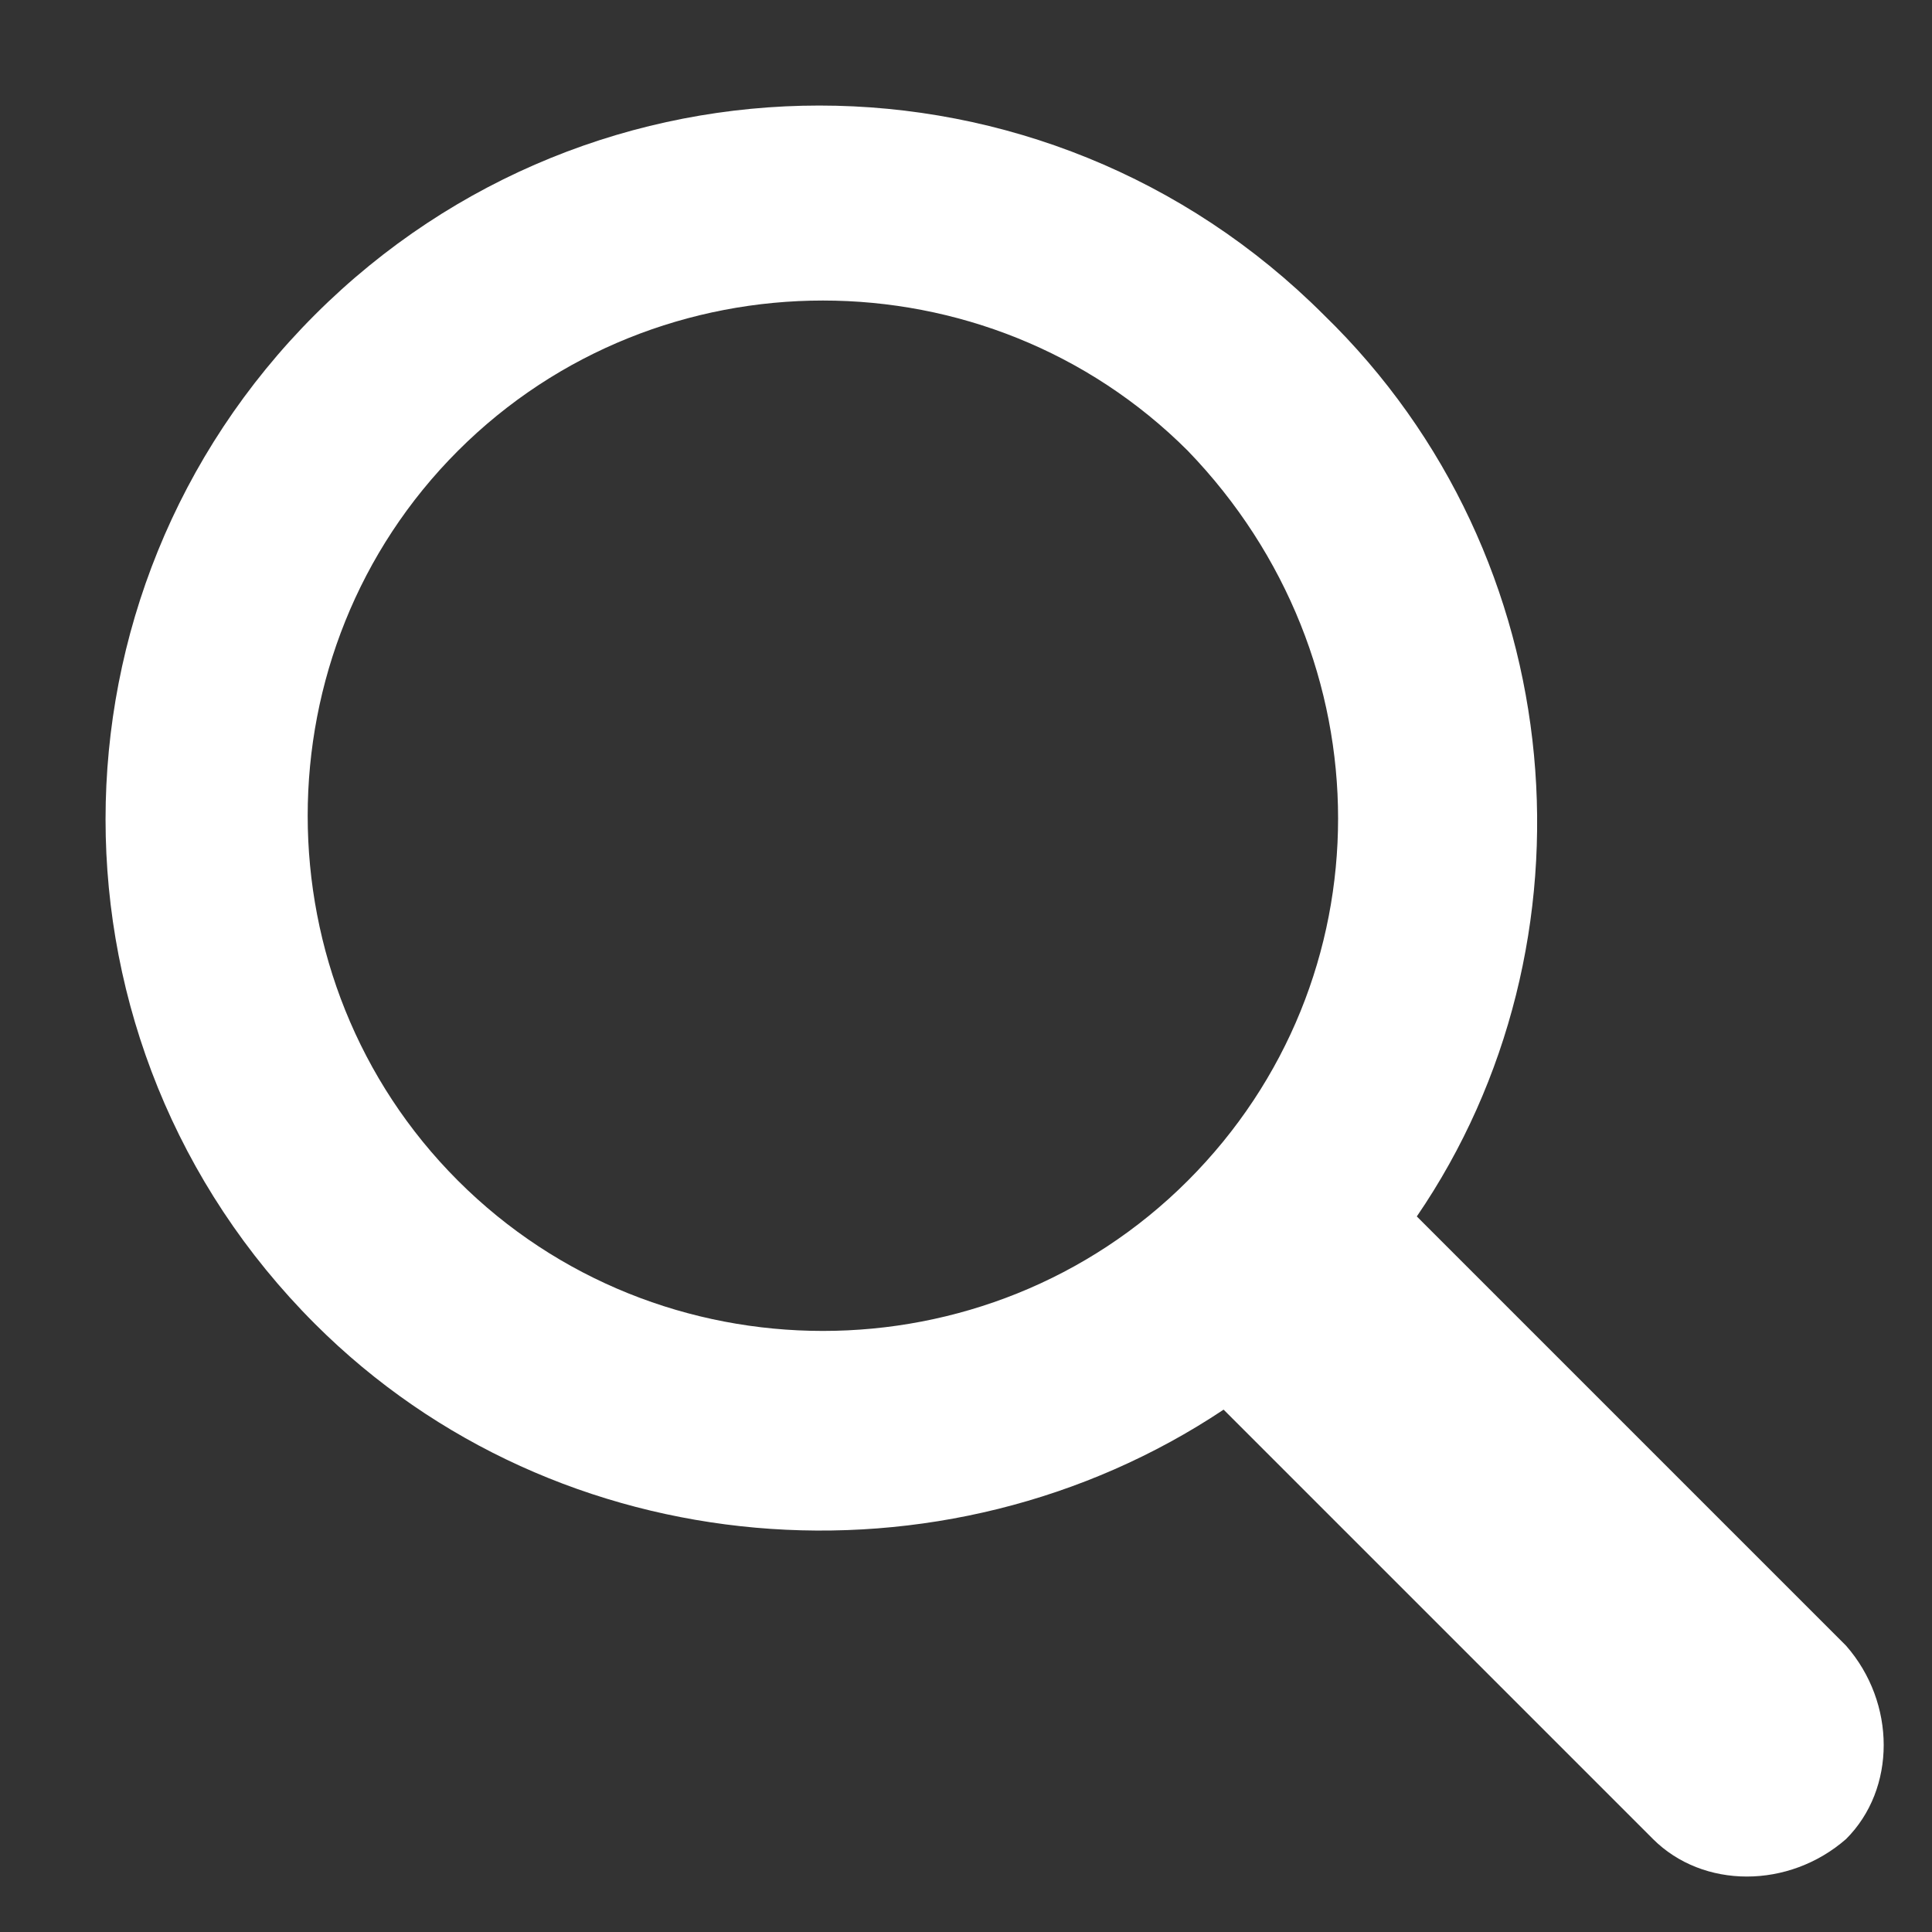 <?xml version="1.0" encoding="utf-8"?>
<!-- Generator: Adobe Illustrator 23.1.1, SVG Export Plug-In . SVG Version: 6.00 Build 0)  -->
<svg version="1.1" id="レイヤー_1" xmlns="http://www.w3.org/2000/svg" xmlns:xlink="http://www.w3.org/1999/xlink" x="0px"
	 y="0px" viewBox="0 0 27 27" style="enable-background:new 0 0 27 27;" xml:space="preserve">
<rect x="0" y="0" width="27" height="27" fill="#333333" stroke="none"/>
<style type="text/css">
	.st0{fill:#FFFFFF;}
</style>
<path class="st0" d="M18.5,4.4c-3.9-3.9-10.2-3.9-14.1,0c-3.9,3.9-3.9,10.2,0,14.1c3.4,3.4,8.8,3.8,12.7,1.2l6,6
	c0.7,0.7,1.9,0.7,2.7,0c0,0,0,0,0,0c0.7-0.7,0.7-1.9,0-2.7c0,0,0,0,0,0l-6-6C22.4,13.2,22,7.8,18.5,4.4z M16.6,16.5
	c-2.8,2.8-7.4,2.8-10.2,0c-2.8-2.8-2.8-7.4,0-10.2c2.8-2.8,7.4-2.8,10.2,0C19.4,9.2,19.4,13.7,16.6,16.5z"/>
</svg>